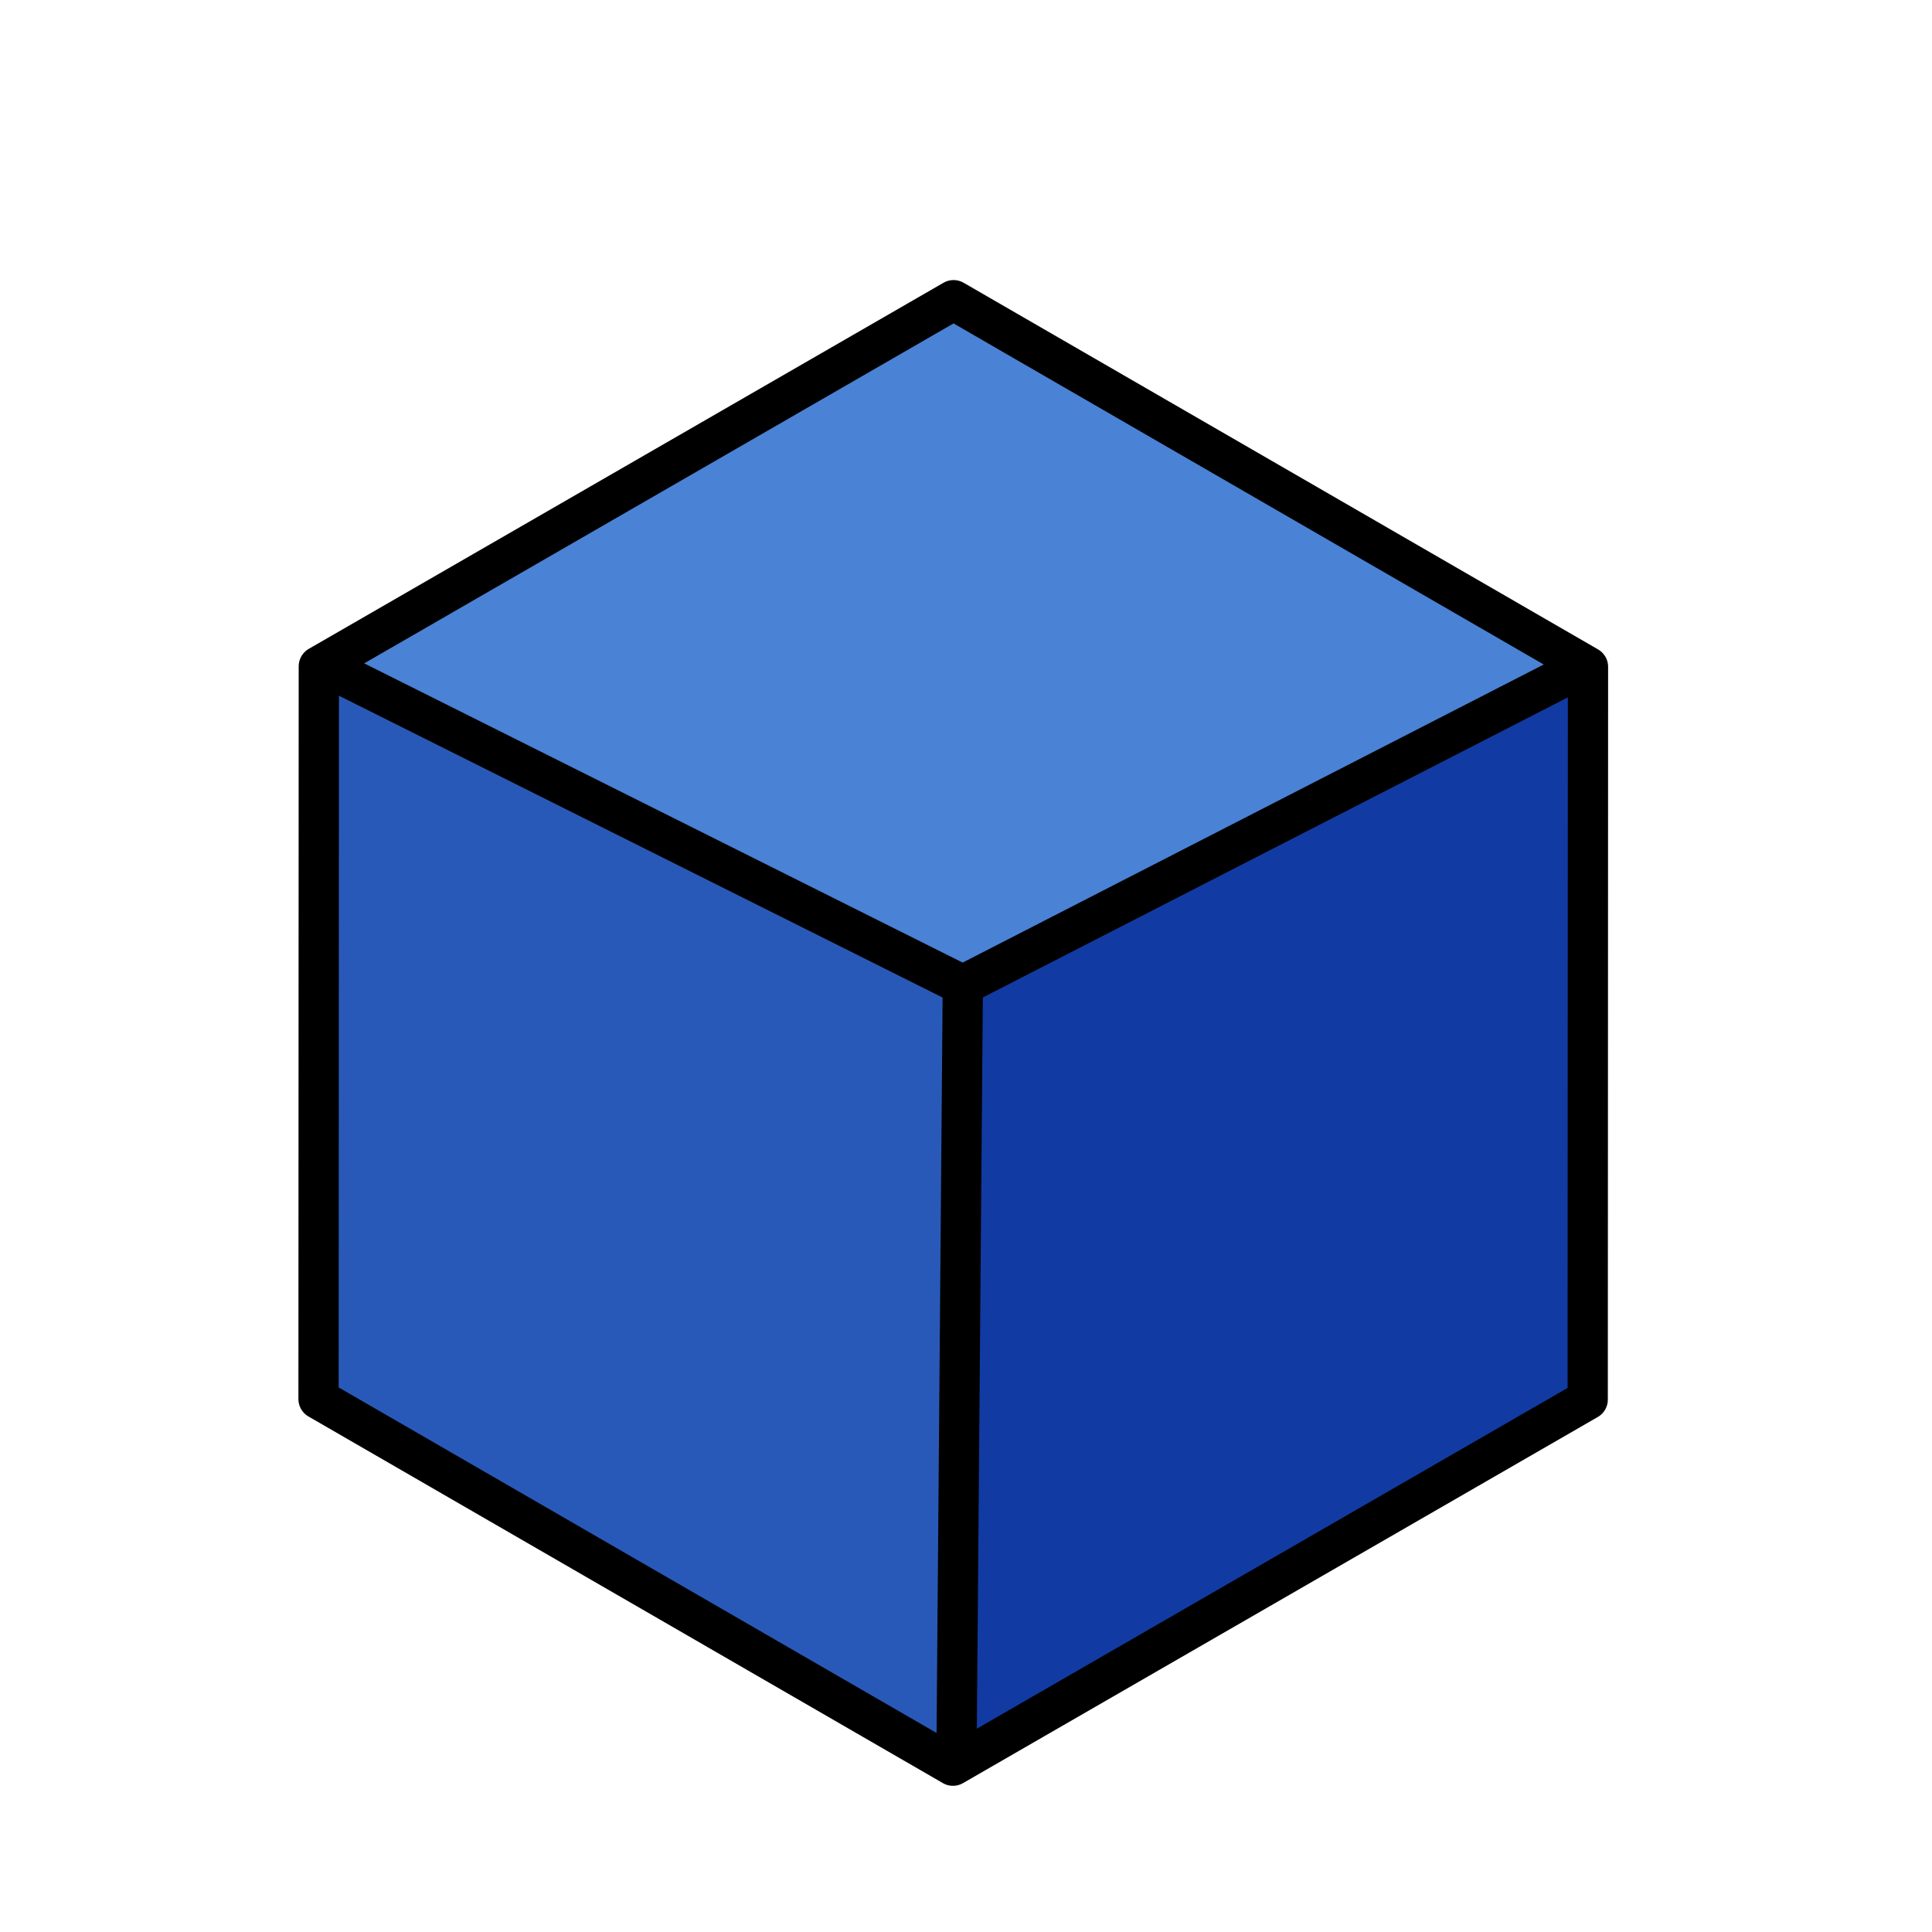 <?xml version="1.0" encoding="UTF-8" standalone="no"?>
<!-- Created with Inkscape (http://www.inkscape.org/) -->

<svg
   xmlns:dc="http://purl.org/dc/elements/1.1/"
   xmlns:cc="http://creativecommons.org/ns#"
   xmlns:rdf="http://www.w3.org/1999/02/22-rdf-syntax-ns#"
   xmlns:svg="http://www.w3.org/2000/svg"
   xmlns="http://www.w3.org/2000/svg"
   xmlns:sodipodi="http://sodipodi.sourceforge.net/DTD/sodipodi-0.dtd"
   xmlns:inkscape="http://www.inkscape.org/namespaces/inkscape"
   width="48"
   height="48"
   viewBox="0 0 48 48"
   id="svg15825"
   version="1.1"
   inkscape:version="0.91 r13725"
   sodipodi:docname="IconShape.svg">
  <defs
     id="defs15827">
    <inkscape:perspective
       sodipodi:type="inkscape:persp3d"
       inkscape:vp_x="-11.247525 : 37.782179 : 1"
       inkscape:vp_y="0 : 1000 : 0"
       inkscape:vp_z="51.960397 : 55.683169 : 1"
       inkscape:persp3d-origin="24 : 16 : 1"
       id="perspective4794" />
  </defs>
  <sodipodi:namedview
     id="base"
     pagecolor="#ffffff"
     bordercolor="#666666"
     borderopacity="1.0"
     inkscape:pageopacity="0.0"
     inkscape:pageshadow="2"
     inkscape:zoom="12.625"
     inkscape:cx="20.475247"
     inkscape:cy="23.526225"
     inkscape:document-units="px"
     inkscape:current-layer="layer1"
     showgrid="false"
     units="px"
     inkscape:window-width="1260"
     inkscape:window-height="787"
     inkscape:window-x="0"
     inkscape:window-y="0"
     inkscape:window-maximized="0" />
  <g
     inkscape:label="Layer 1"
     inkscape:groupmode="layer"
     id="layer1"
     transform="translate(0,-1004.362)">
    <path
       style="opacity:1;fill:#113ba3;fill-opacity:1;fill-rule:evenodd;stroke:#000000;stroke-width:0.079;stroke-linecap:round;stroke-linejoin:round;stroke-miterlimit:4;stroke-dasharray:none;stroke-dashoffset:0;stroke-opacity:1"
       d="m 38.754,16.897 c -4.842,2.399 -9.693,4.781 -14.514,7.222 -0.478,0.431 -0.188,1.157 -0.286,1.722 -0.077,5.674 -0.091,11.348 -0.132,17.022 0.047,0.587 0.752,0.579 1.093,0.238 4.749,-2.741 9.5,-5.479 14.25,-8.218 0.474,-0.453 0.16,-1.195 0.25,-1.78 0,-5.245 0,-10.489 0,-15.734 -0.043,-0.342 -0.321,-0.544 -0.661,-0.473 z"
       id="path4820"
       inkscape:connector-curvature="0"
       transform="translate(0,1004.362)" />
    <path
       style="opacity:1;fill:#2959b8;fill-opacity:1;fill-rule:evenodd;stroke:#000000;stroke-width:0.079;stroke-linecap:round;stroke-linejoin:round;stroke-miterlimit:4;stroke-dasharray:none;stroke-dashoffset:0;stroke-opacity:1"
       d="m 8.087,17.028 c -0.287,0.597 -0.075,1.309 -0.15,1.952 -0.027,5.15 -0.012,10.301 -0.015,15.451 0.156,0.637 0.956,0.735 1.417,1.106 4.543,2.605 9.059,5.257 13.608,7.852 0.473,0.189 0.818,-0.296 0.737,-0.729 0.128,-5.946 0.136,-11.894 0.221,-17.841 C 23.769,24.177 22.958,24.132 22.493,23.799 17.884,21.5 13.286,19.181 8.666,16.905 8.438,16.847 8.273,16.883 8.087,17.028 Z"
       id="path4816"
       inkscape:connector-curvature="0"
       transform="translate(0,1004.362)" />
    <path
       style="opacity:1;fill:#4a82d5;fill-opacity:1;fill-rule:evenodd;stroke:#000000;stroke-width:0.079;stroke-linecap:round;stroke-linejoin:round;stroke-miterlimit:4;stroke-dasharray:none;stroke-dashoffset:0;stroke-opacity:1"
       d="m 23.481,7.679 c -4.76,2.652 -9.468,5.403 -14.173,8.152 -0.482,0.136 -0.843,0.815 -0.298,1.111 4.751,2.437 9.517,4.852 14.336,7.153 0.602,0.238 1.137,-0.356 1.687,-0.524 4.496,-2.205 9.006,-4.386 13.458,-6.676 0.409,-0.346 0.098,-0.887 -0.332,-1.022 -4.73,-2.763 -9.472,-5.509 -14.257,-8.175 -0.126,-0.051 -0.29,-0.039 -0.421,-0.02 z"
       id="path4818"
       inkscape:connector-curvature="0"
       transform="translate(0,1004.362)" />
    <path
       sodipodi:type="star"
       style="opacity:1;fill:none;fill-opacity:1;fill-rule:evenodd;stroke:#000000;stroke-width:1;stroke-linecap:round;stroke-linejoin:round;stroke-miterlimit:4;stroke-dasharray:none;stroke-dashoffset:0;stroke-opacity:1"
       id="path4810"
       sodipodi:sides="6"
       sodipodi:cx="23.683168"
       sodipodi:cy="1030.0256"
       sodipodi:r1="18.205074"
       sodipodi:r2="15.766058"
       sodipodi:arg1="0.52400306"
       sodipodi:arg2="1.0476018"
       inkscape:flatsided="true"
       inkscape:rounded="0"
       inkscape:randomized="0"
       d="m 39.446,1039.134 -15.77,9.096 -15.762,-9.109 0.007,-18.205 15.77,-9.096 15.762,9.109 z" />
    <path
       style="opacity:1;fill:none;fill-opacity:1;fill-rule:evenodd;stroke:#000000;stroke-width:1;stroke-linecap:round;stroke-linejoin:round;stroke-miterlimit:4;stroke-dasharray:none;stroke-dashoffset:0;stroke-opacity:1"
       d="m 8.079,1020.917 15.842,7.921 -0.158,19.247"
       id="path4812"
       inkscape:connector-curvature="0"
       sodipodi:nodetypes="ccc" />
    <path
       style="opacity:1;fill:none;fill-opacity:1;fill-rule:evenodd;stroke:#000000;stroke-width:1;stroke-linecap:round;stroke-linejoin:round;stroke-miterlimit:4;stroke-dasharray:none;stroke-dashoffset:0;stroke-opacity:1"
       d="m 23.921,1028.837 15.287,-7.842"
       id="path4814"
       inkscape:connector-curvature="0"
       sodipodi:nodetypes="cc" />
  </g>
</svg>
